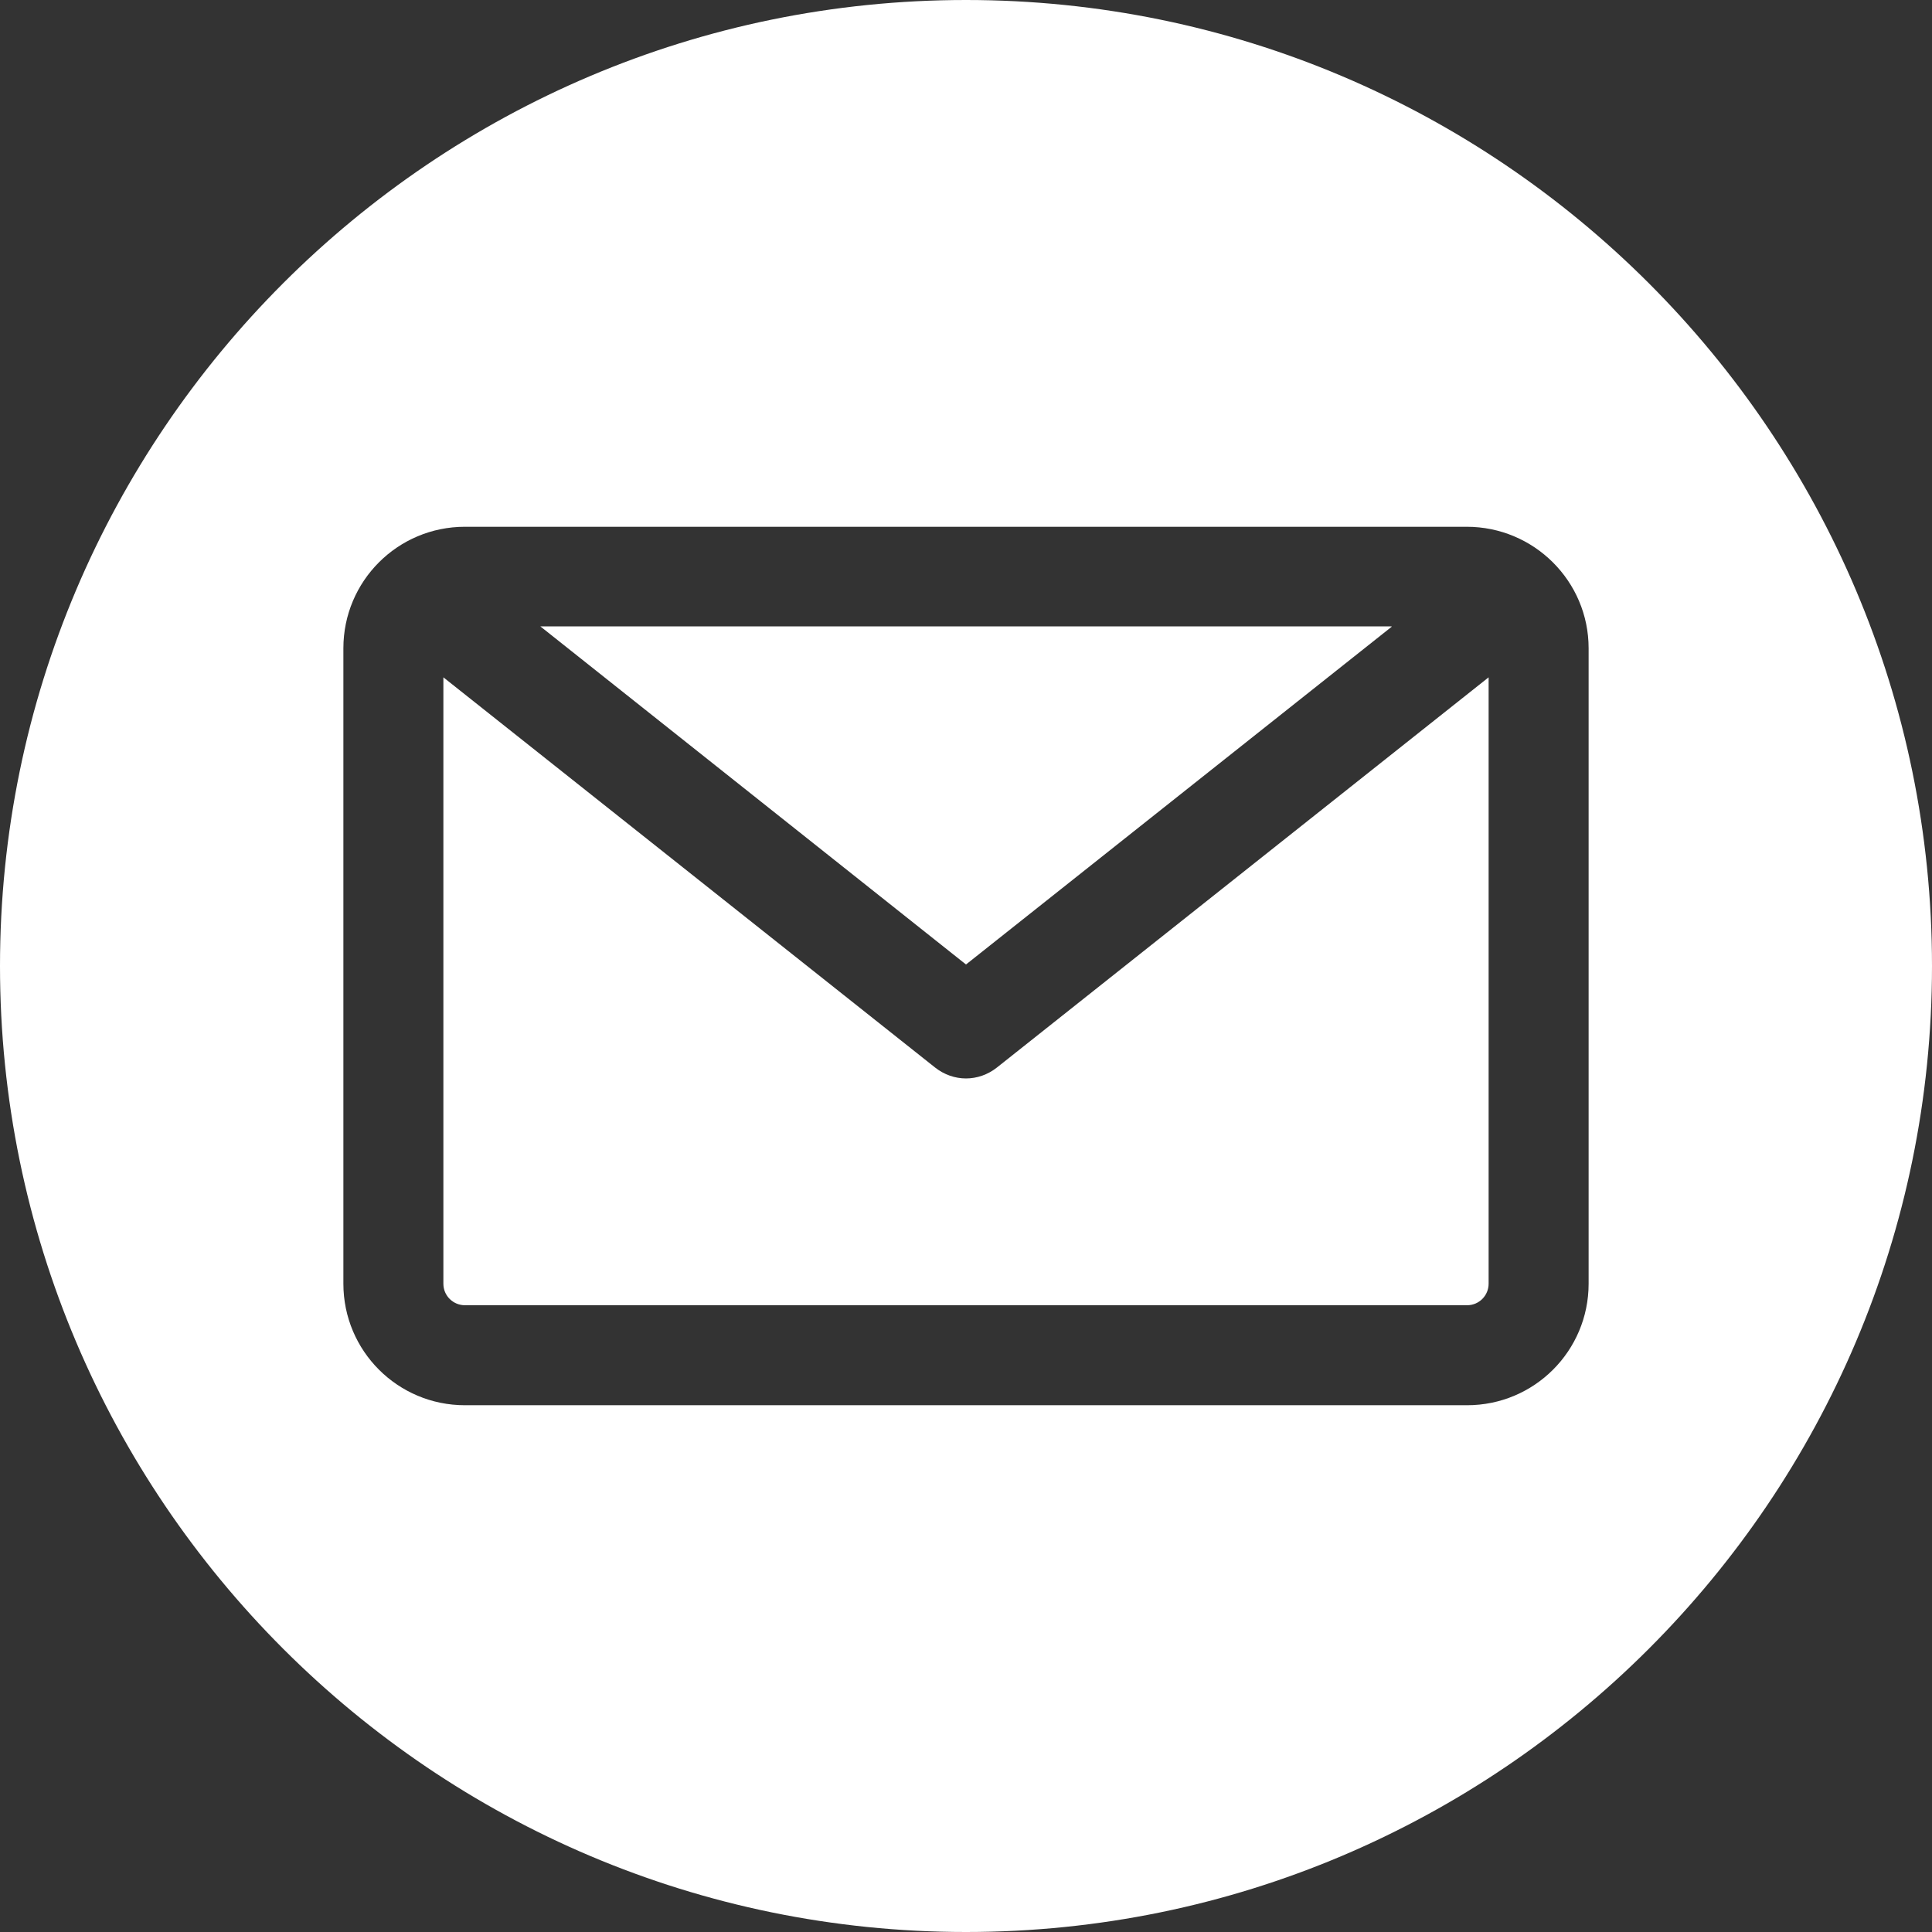 <?xml version="1.0" encoding="utf-8"?>
<!-- Generator: Adobe Illustrator 28.0.0, SVG Export Plug-In . SVG Version: 6.00 Build 0)  -->
<svg version="1.1" id="Layer_1" xmlns="http://www.w3.org/2000/svg" xmlns:xlink="http://www.w3.org/1999/xlink" x="0px" y="0px"
	 viewBox="0 0 512 512" style="enable-background:new 0 0 512 512;" xml:space="preserve">
<rect x="0" y="0" width="512" height="512" fill="#333333" stroke="none"/>
<style type="text/css">
	.st0{fill-rule:evenodd;clip-rule:evenodd;fill:#FFFFFF;}
</style>
<path class="st0" d="M256,512C114.8,512,0,397.2,0,256S114.8,0,256,0s256,114.8,256,256S397.2,512,256,512z M388.8,345.9
	c3.2,0,5.7-2.6,5.7-5.7V179.5L264.2,282.9c-2.4,1.9-5.3,2.9-8.2,2.9s-5.8-1-8.2-2.9L117.5,179.5v160.7c0,3.2,2.6,5.7,5.7,5.7H388.8z
	 M368.8,166.1L256,255.6l-112.8-89.6H368.8z M421,171.8v168.4c0,17.8-14.4,32.2-32.2,32.2H123.2c-17.8,0-32.2-14.4-32.2-32.2V171.8
	c0-17.8,14.4-32.2,32.2-32.2h265.5C406.5,139.6,421,154,421,171.8z"/>
</svg>
